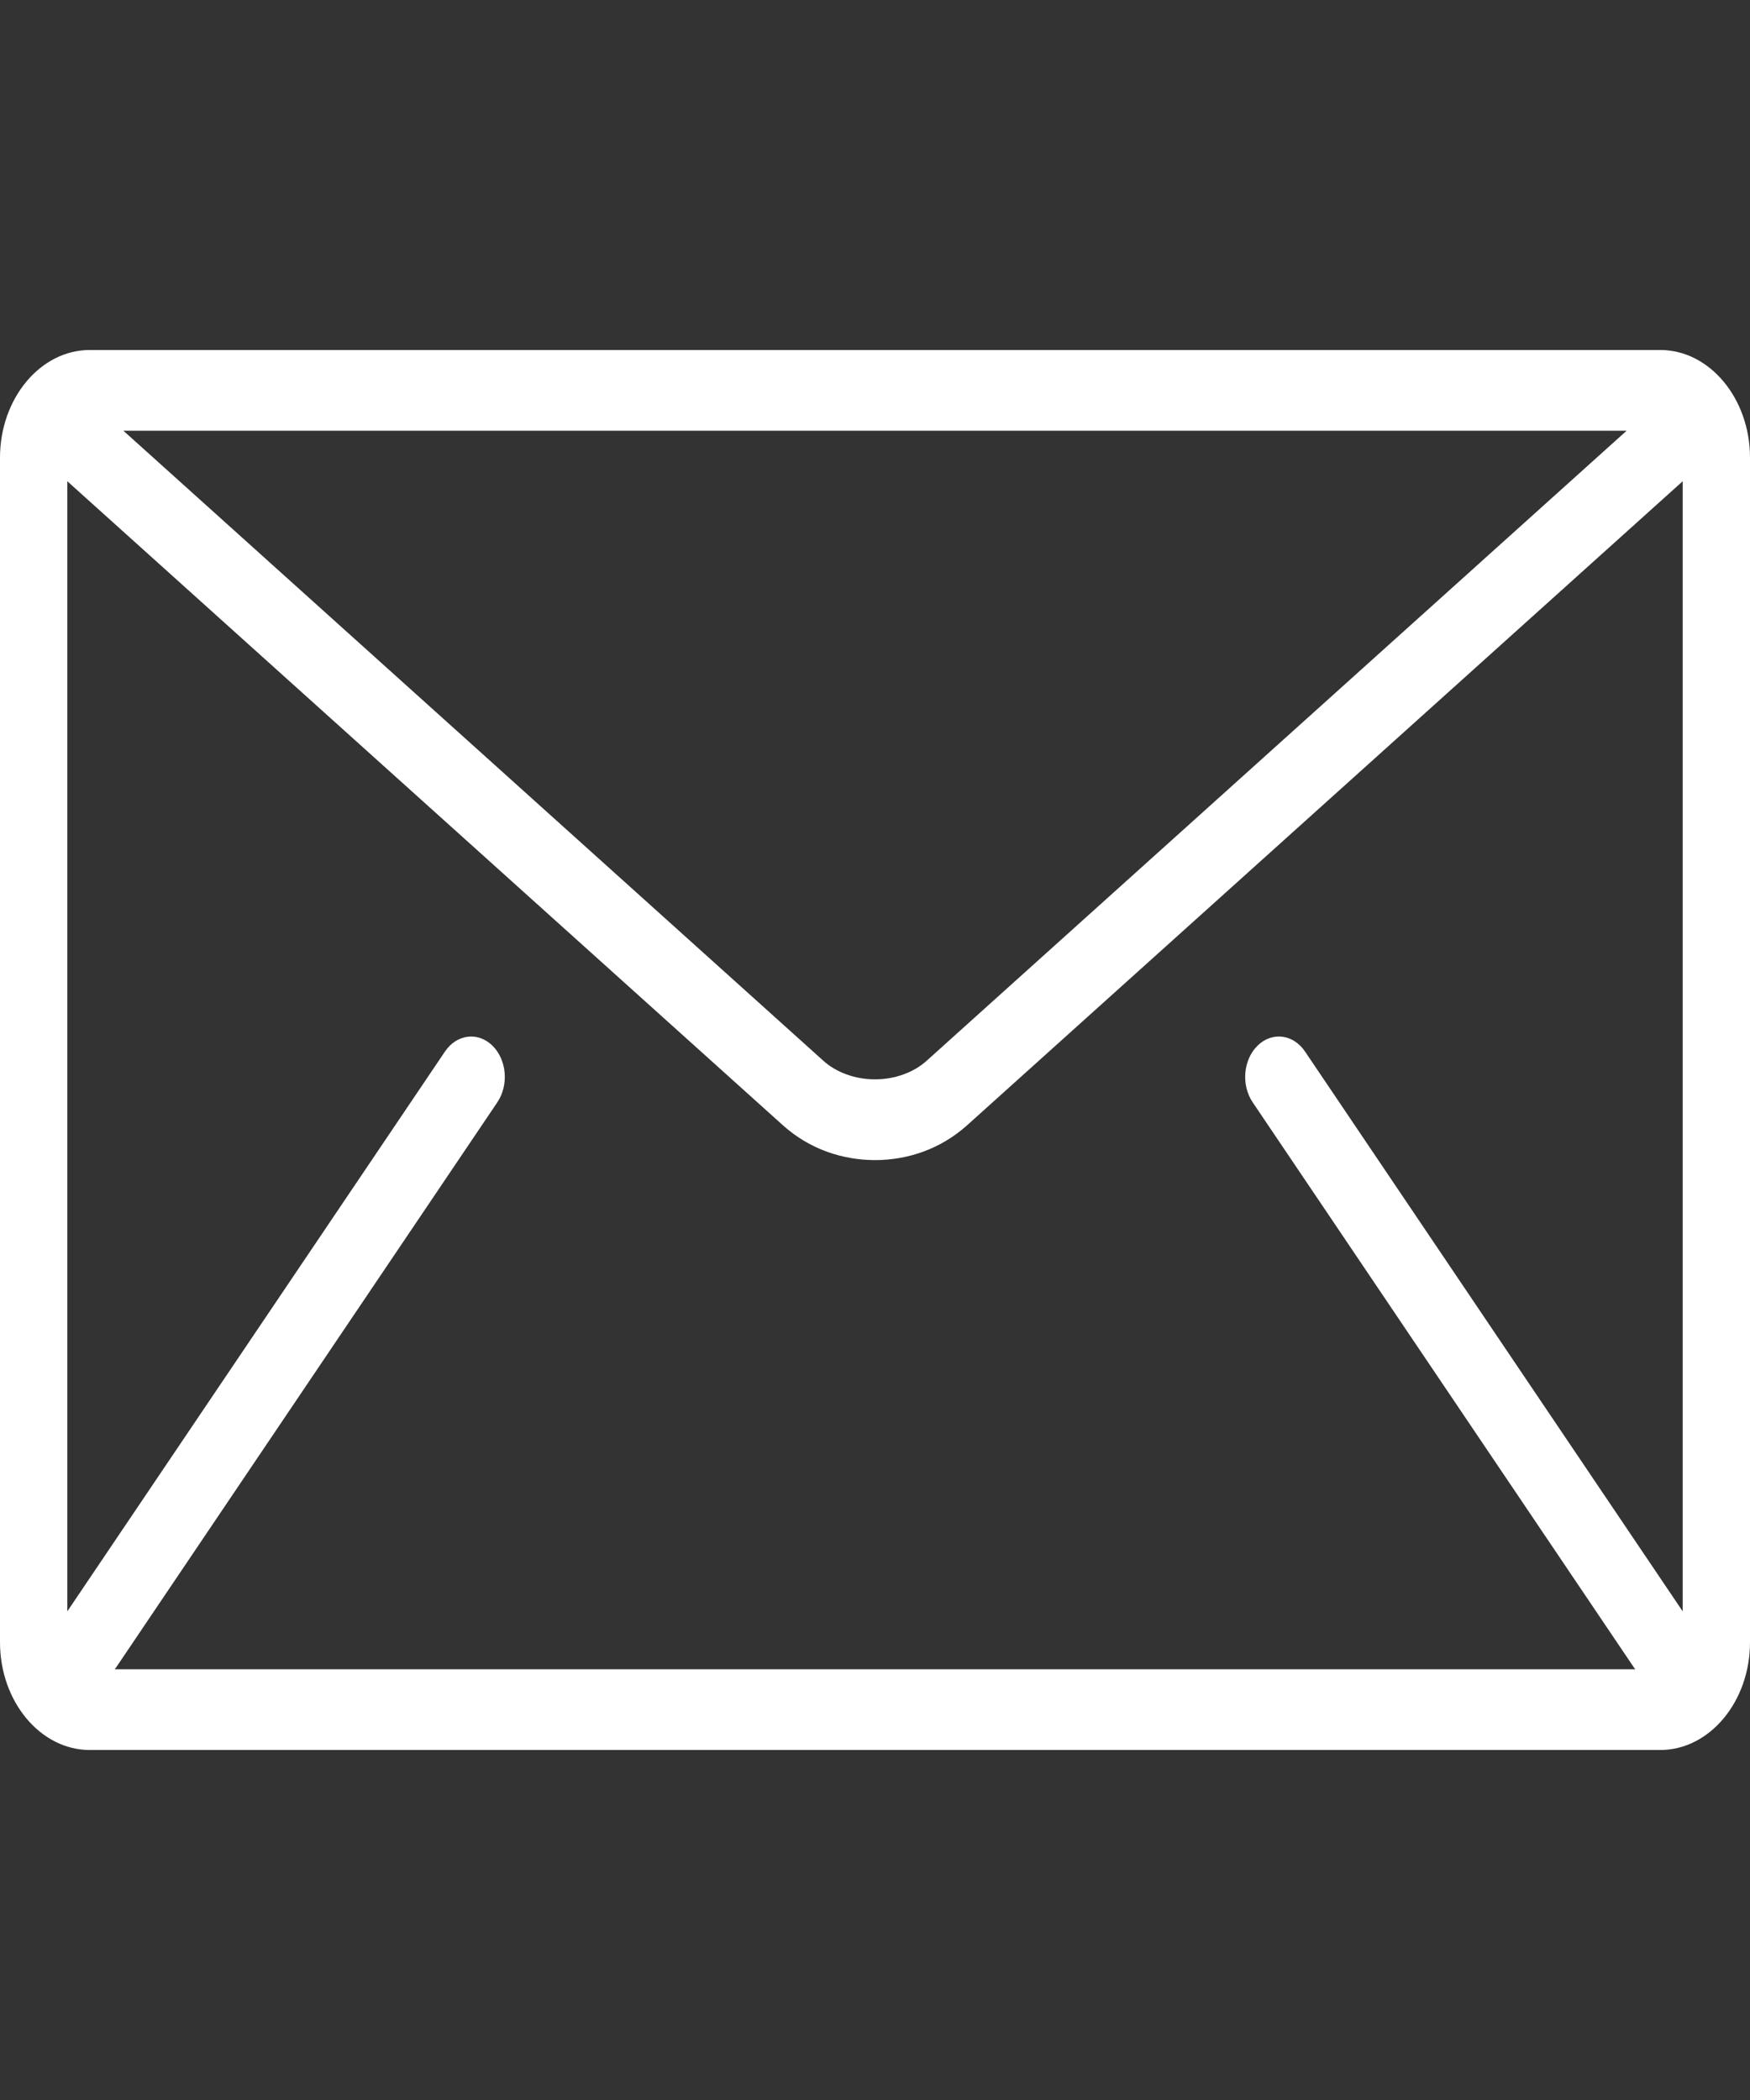 <?xml version="1.0" encoding="UTF-8"?> <svg xmlns="http://www.w3.org/2000/svg" width="50" height="60" viewBox="0 0 50 60" fill="none"><rect x="0" y="0" width="50" height="60" fill="#333333" stroke="none"/><g clip-path="url(#clip0_1265_33)"><path d="M47.436 10H2.564C1.154 10 0 11.385 0 13.077V46.923C0 48.615 1.154 50 2.564 50H47.436C48.846 50 50 48.615 50 46.923V13.077C50 11.385 48.846 10 47.436 10ZM46.474 12.307L26.475 30.308C26.115 30.636 25.564 30.842 25 30.838C24.436 30.842 23.885 30.636 23.525 30.308L3.526 12.307H46.474ZM35.791 31.495L46.688 47.649C46.699 47.666 46.713 47.678 46.724 47.693H3.276C3.287 47.677 3.301 47.666 3.312 47.649L14.209 31.495C14.543 31 14.48 30.274 14.066 29.872C13.653 29.472 13.048 29.548 12.714 30.043L1.923 46.039V13.75L22.372 32.154C23.14 32.841 24.076 33.143 25 33.146C25.923 33.144 26.859 32.841 27.628 32.154L48.077 13.75V46.039L37.286 30.043C36.952 29.548 36.346 29.471 35.934 29.872C35.52 30.273 35.457 31 35.791 31.495Z" fill="white"></path></g><defs><clipPath id="clip0_1265_33"><rect width="50" height="60" fill="white"></rect></clipPath></defs></svg> 